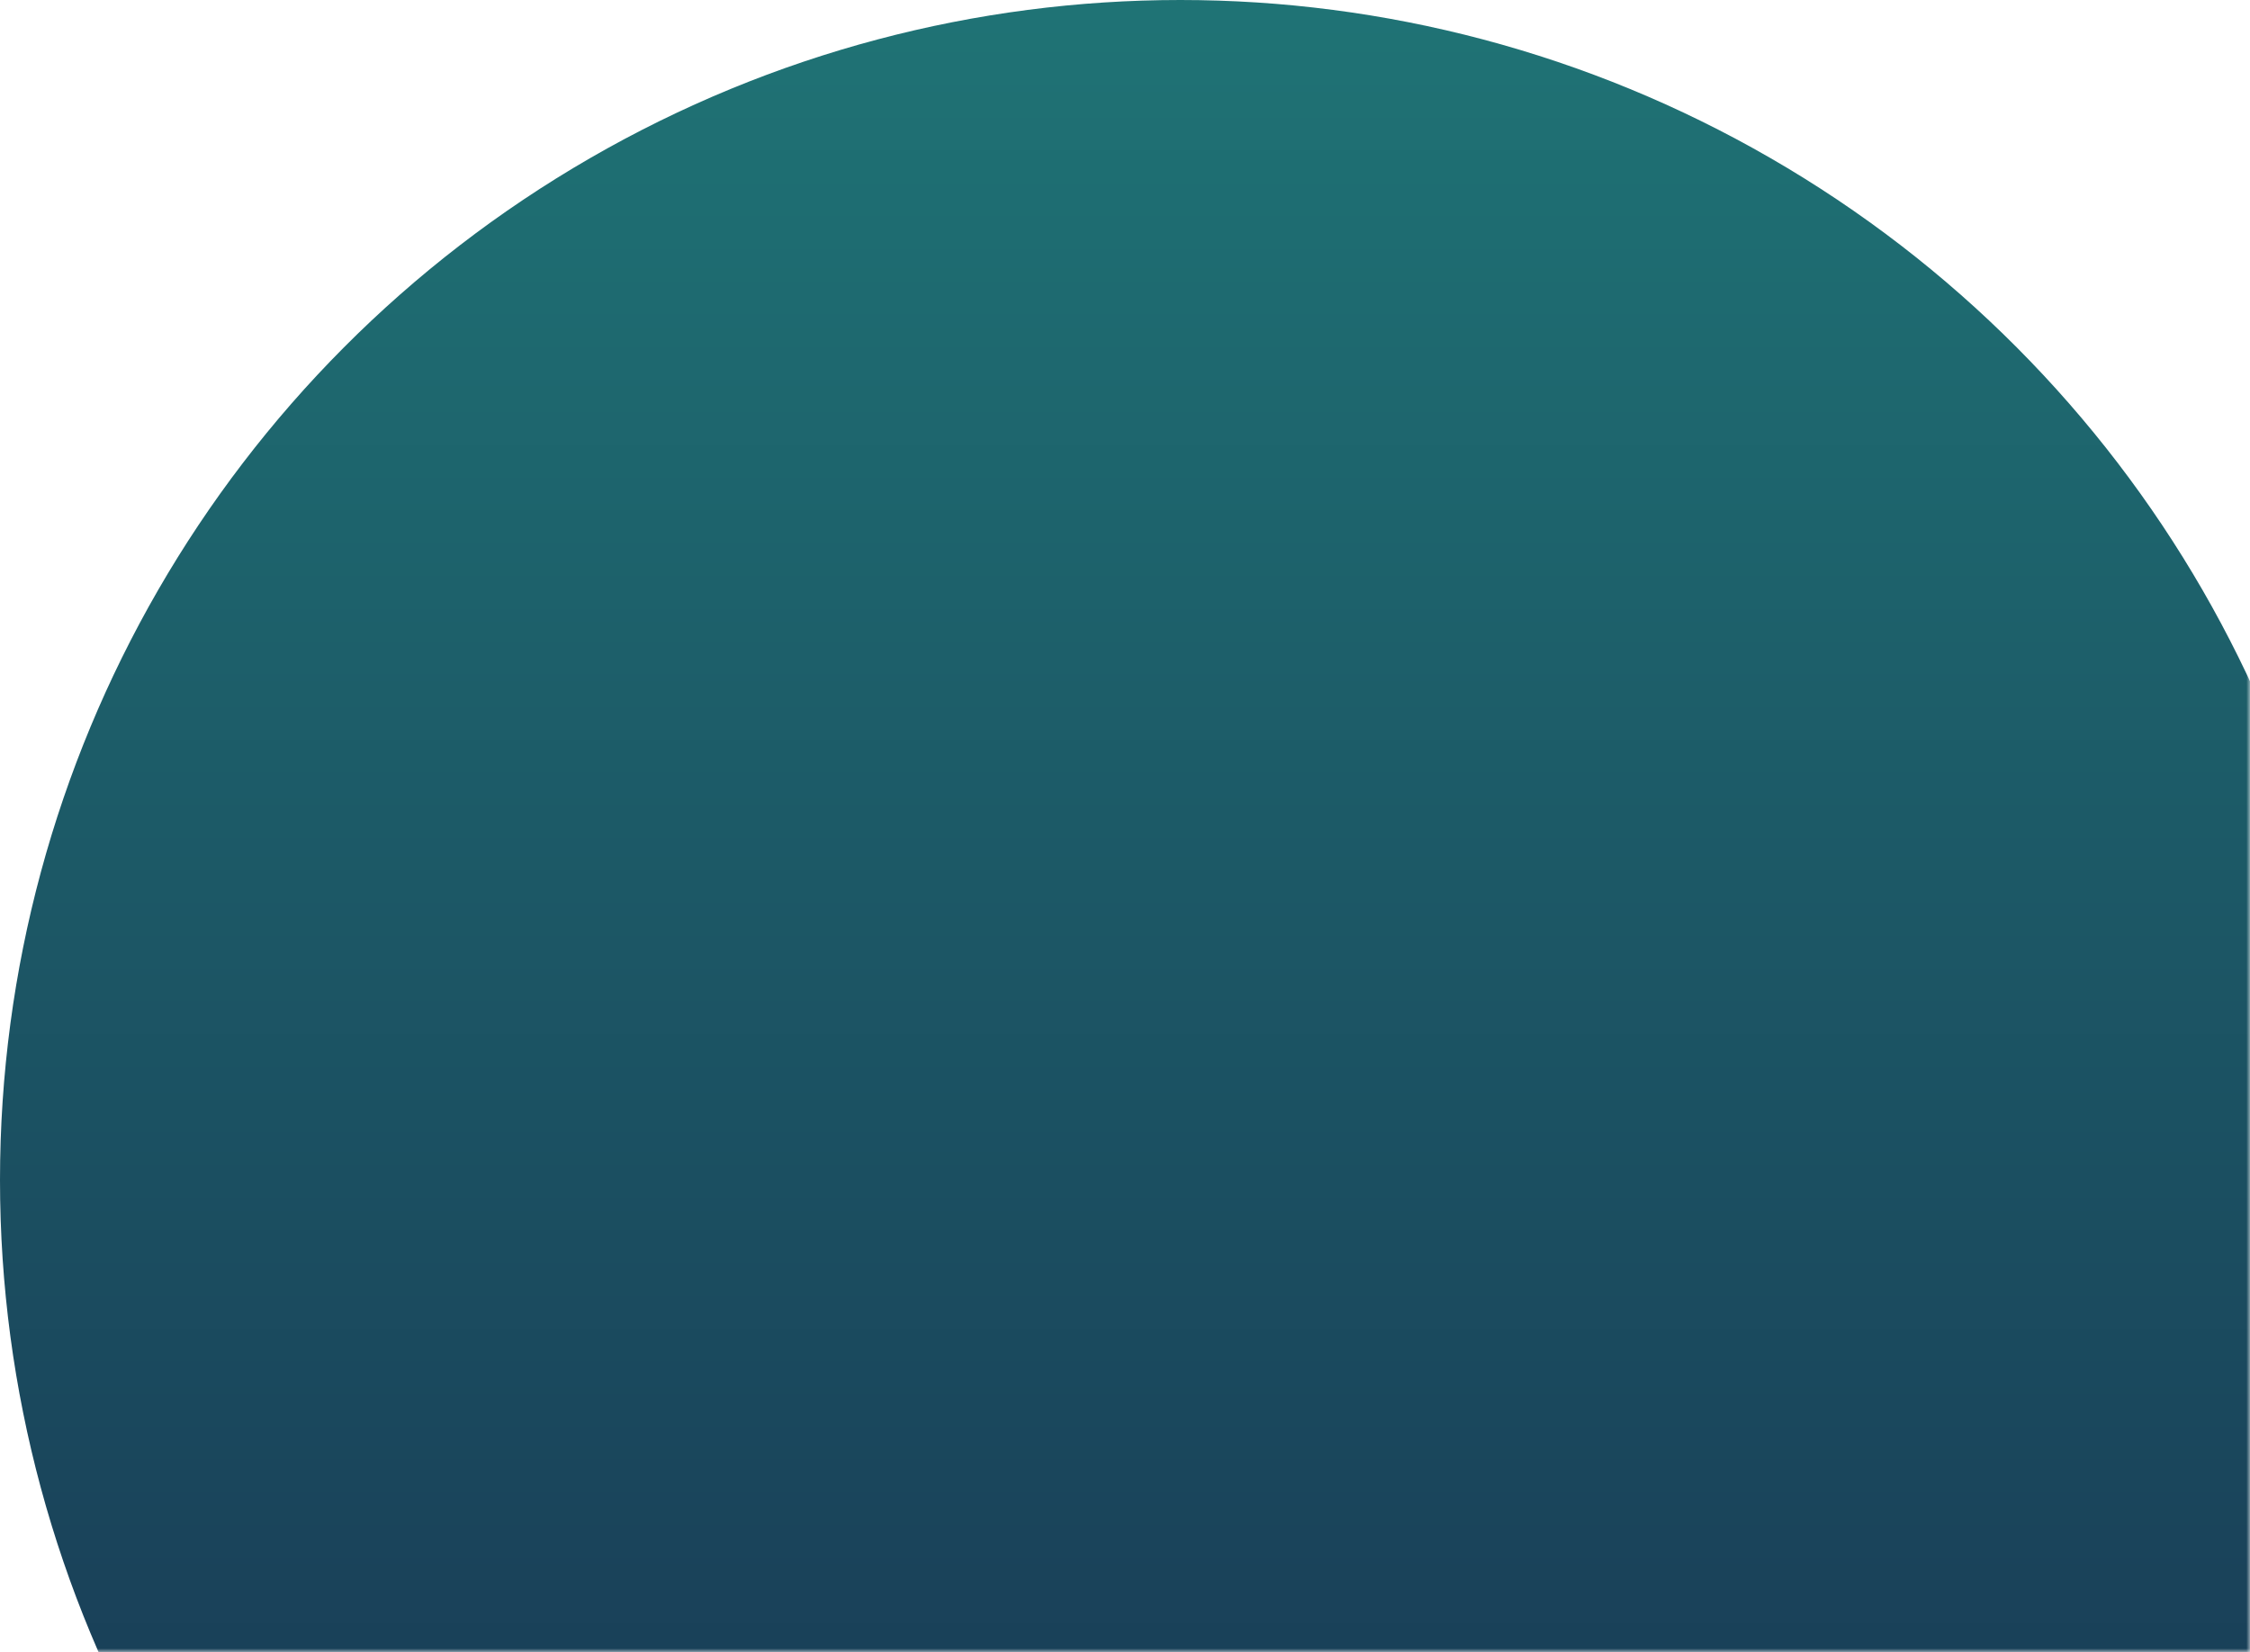 <?xml version="1.0" encoding="UTF-8"?>
<svg width="305px" height="224px" viewBox="0 0 305 224" version="1.1" xmlns="http://www.w3.org/2000/svg" xmlns:xlink="http://www.w3.org/1999/xlink">
    <!-- Generator: Sketch 63.1 (92452) - https://sketch.com -->
    <title>Circle</title>
    <desc>Created with Sketch.</desc>
    <defs>
        <rect id="path-1" x="0" y="0" width="320" height="608"></rect>
        <linearGradient x1="52.168%" y1="100%" x2="52.168%" y2="0.097%" id="linearGradient-3">
            <stop stop-color="#172B4D" offset="0%"></stop>
            <stop stop-color="#1F7375" offset="99.968%"></stop>
        </linearGradient>
    </defs>
    <g id="1Ci" stroke="none" stroke-width="1" fill="none" fill-rule="evenodd">
        <g id="Partners/Partner-Catalogue/learn-more/Visual/MyDaycare-Plus/Mobile" transform="translate(-15, -384)">
            <g id="Circle">
                <mask id="mask-2" fill="white">
                    <use xlink:href="#path-1"></use>
                </mask>
                <g id="Mask"></g>
                <circle id="Oval" fill="url(#linearGradient-3)" mask="url(#mask-2)" cx="175" cy="544" r="160"></circle>
            </g>
        </g>
    </g>
</svg>